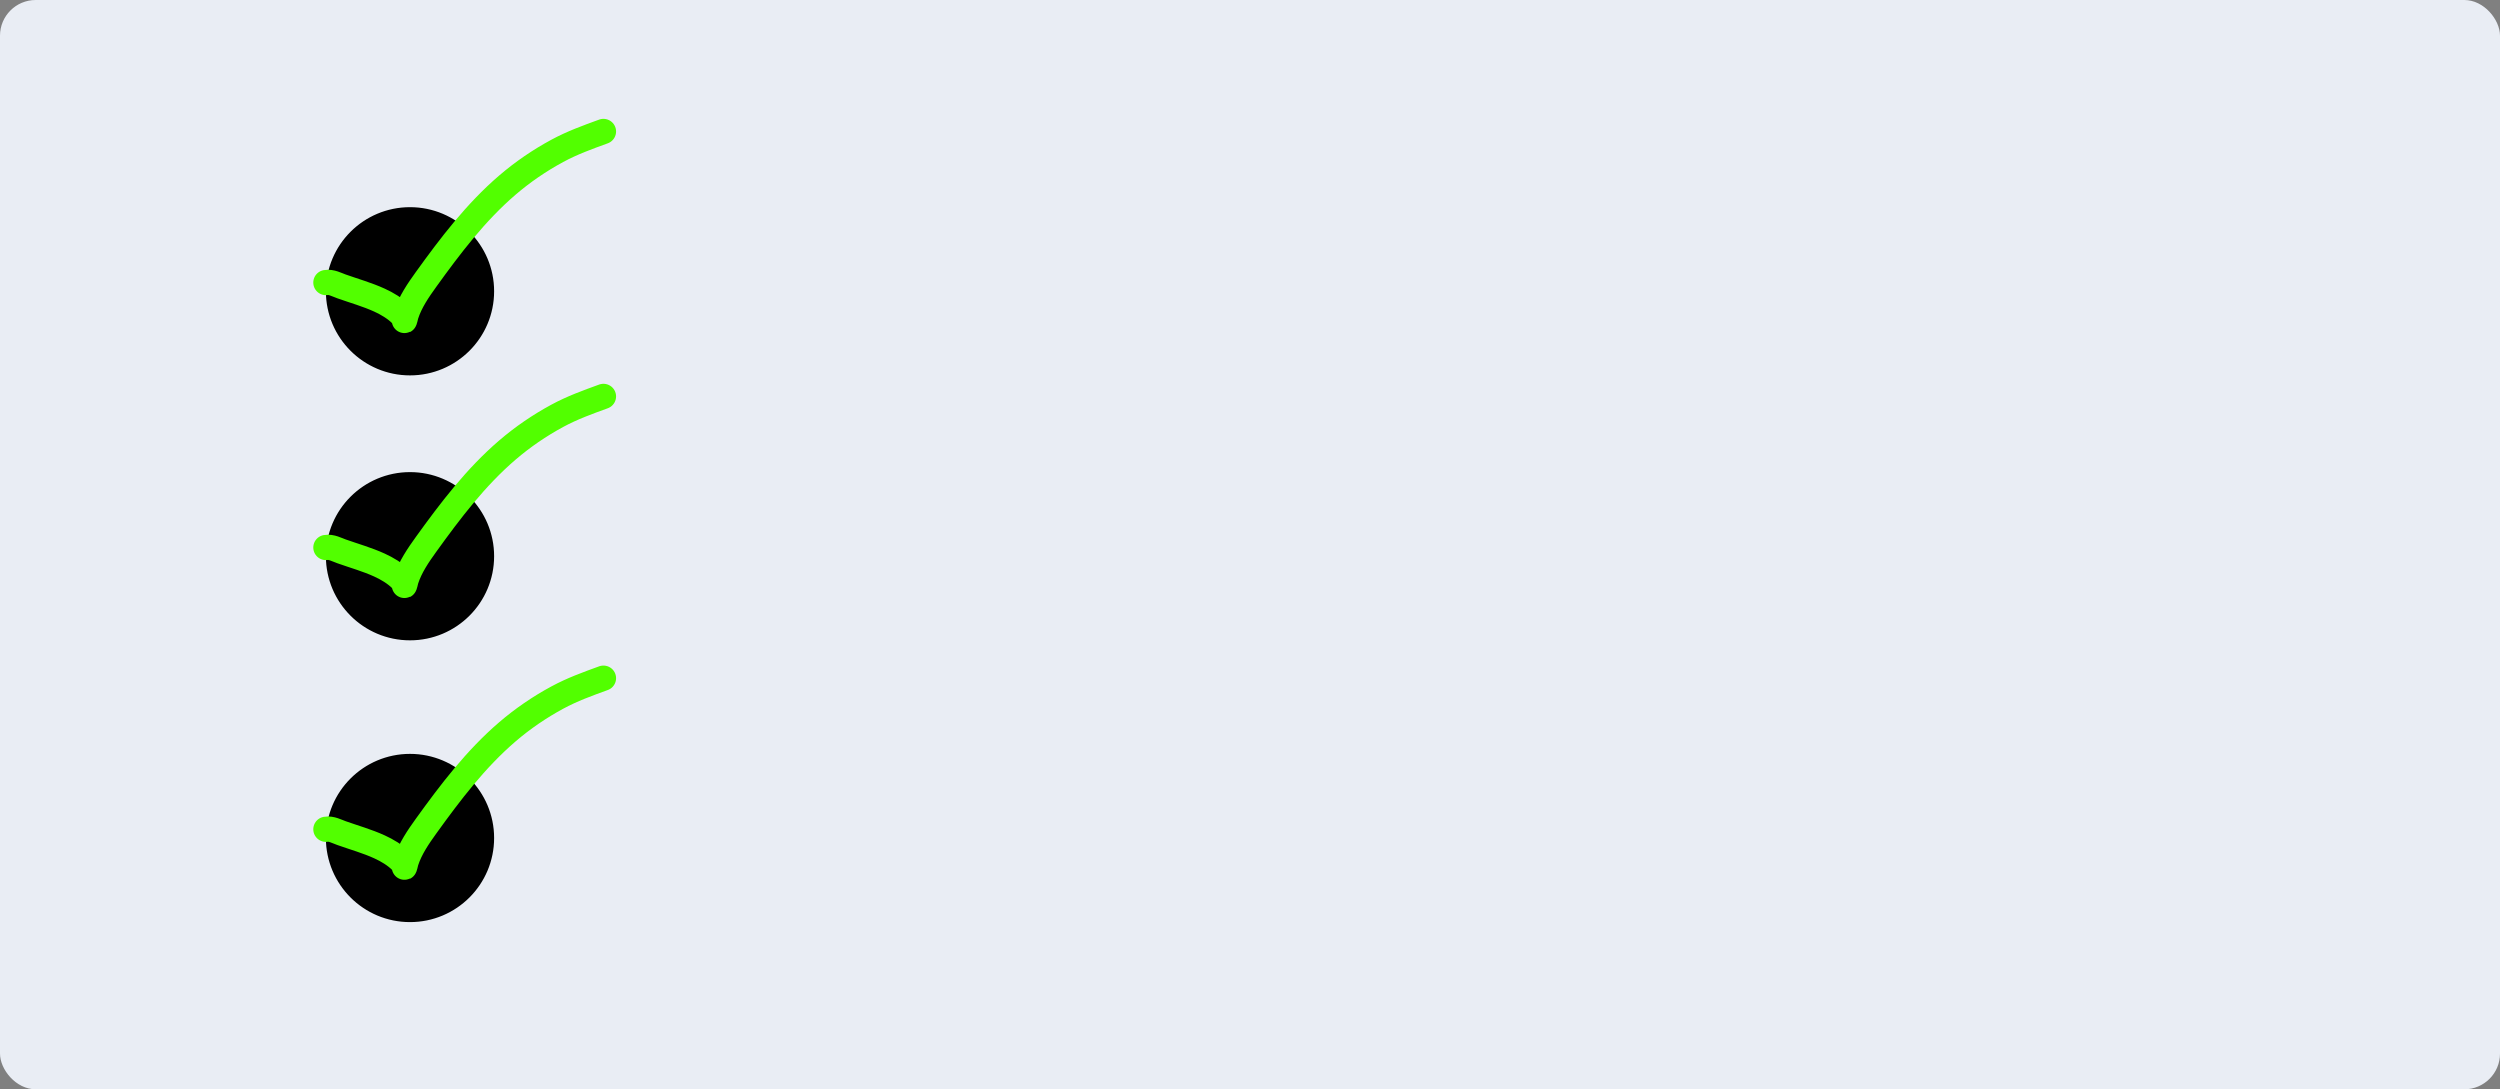 <svg width="560" height="244" viewBox="0 0 560 244" fill="none" xmlns="http://www.w3.org/2000/svg">
<rect x="0" y="0" width="560" height="244" fill="#808080" stroke="none"/>
<rect width="560" height="244" rx="8" fill="#E9EDF4"/>
<circle cx="91.841" cy="65.247" r="18.37" fill="black" stroke="black" stroke-width="0.942"/>
<circle cx="91.841" cy="124.594" r="18.37" fill="black" stroke="black" stroke-width="0.942"/>
<circle cx="91.841" cy="187.71" r="18.37" fill="black" stroke="black" stroke-width="0.942"/>
<path d="M73 63.293C74.208 63.079 75.401 63.763 76.505 64.154C79.345 65.162 82.259 65.975 85.003 67.229C86.741 68.024 88.484 69.061 89.849 70.405C90.231 70.781 90.567 71.232 90.583 71.782C90.594 72.151 90.923 70.66 90.966 70.525C91.892 67.638 93.688 65.021 95.448 62.576C100.863 55.059 106.565 47.544 113.651 41.466C117.089 38.517 120.823 35.964 124.818 33.801C128.174 31.983 131.611 30.742 135.174 29.449" stroke="#52FF00" stroke-width="5.652" stroke-linecap="round"/>
<path d="M73 122.641C74.208 122.427 75.401 123.11 76.505 123.502C79.345 124.51 82.259 125.322 85.003 126.577C86.741 127.372 88.484 128.408 89.849 129.753C90.231 130.129 90.567 130.58 90.583 131.13C90.594 131.498 90.923 130.007 90.966 129.872C91.892 126.986 93.688 124.368 95.448 121.924C100.863 114.407 106.565 106.892 113.651 100.814C117.089 97.865 120.823 95.312 124.818 93.148C128.174 91.331 131.611 90.09 135.174 88.797" stroke="#52FF00" stroke-width="5.652" stroke-linecap="round"/>
<path d="M73 185.757C74.208 185.543 75.401 186.227 76.505 186.618C79.345 187.626 82.259 188.438 85.003 189.693C86.741 190.488 88.484 191.525 89.849 192.869C90.231 193.245 90.567 193.696 90.583 194.246C90.594 194.614 90.923 193.124 90.966 192.988C91.892 190.102 93.688 187.485 95.448 185.04C100.863 177.523 106.565 170.008 113.651 163.93C117.089 160.981 120.823 158.428 124.818 156.265C128.174 154.447 131.611 153.206 135.174 151.913" stroke="#52FF00" stroke-width="5.652" stroke-linecap="round"/>
</svg>
